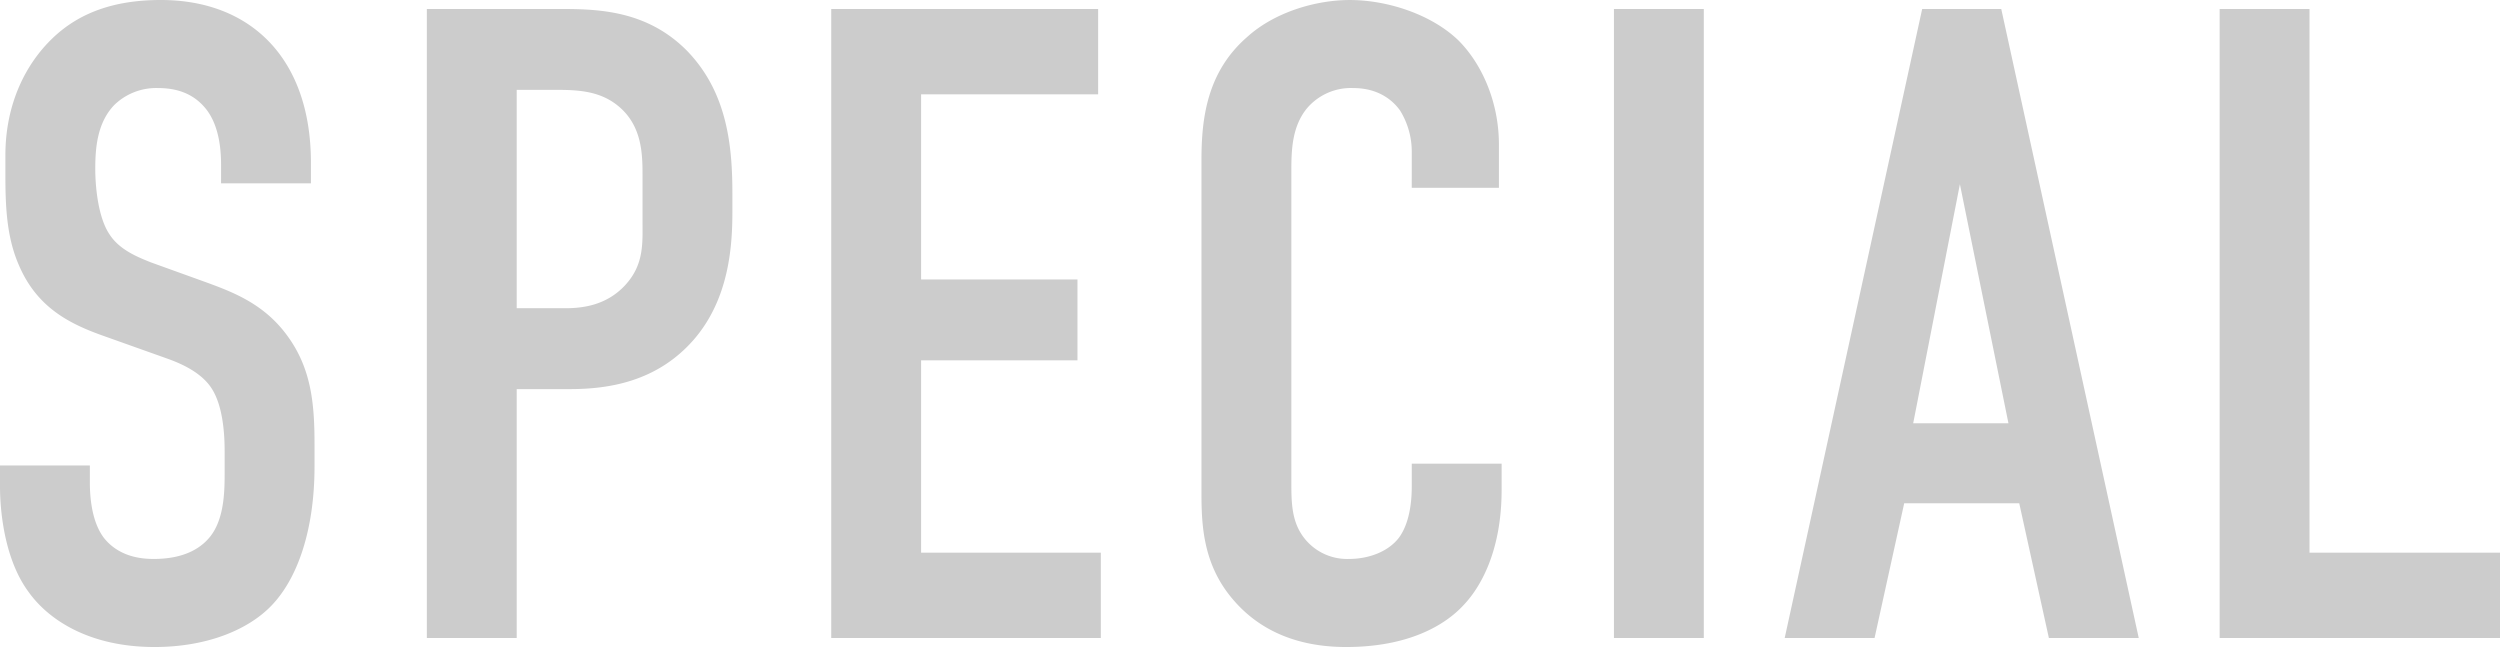 <svg xmlns="http://www.w3.org/2000/svg" width="609.258" height="157.68" viewBox="0 0 609.258 157.68">
  <path id="パス_655" data-name="パス 655" d="M-249.66-110.814h21.9v-5.037c0-25.4-14.673-39.639-36.573-39.639-10.074,0-19.272,2.409-26.5,9.417-6.351,6.132-11.388,15.768-11.388,28.47v4.38c0,7.665.219,15.33,3.285,22.338,4.38,10.293,12.264,14.235,20.148,17.082l15.987,5.694c2.409.876,7.665,2.847,10.512,6.789s3.5,10.512,3.5,15.768v5.694c0,4.6-.219,10.95-3.5,15.111-1.752,2.19-5.475,5.475-13.8,5.475-2.847,0-8.322-.438-12.045-5.037-3.066-3.942-3.5-10.074-3.5-13.578v-4.161h-21.9v5.037c0,1.971,0,16.425,7.008,25.842,5.037,7.008,15.111,13.359,30.66,13.359,12.7,0,22.776-4.161,28.47-10.074,6.351-6.57,10.512-18.4,10.512-33.945v-5.256c0-9.636-.657-18.4-6.57-26.5-5.694-7.884-13.359-10.731-19.929-13.14l-13.359-4.818c-3.285-1.314-7.665-3.066-10.074-6.789-2.847-4.161-3.5-11.826-3.5-15.987,0-5.037.438-11.169,4.6-15.549a14.631,14.631,0,0,1,10.731-4.161c6.351,0,9.636,2.628,11.607,5.037,3.5,4.38,3.723,10.731,3.723,14.016ZM-199.509,0h21.9V-60.663h12.921c9.417,0,21.243-1.752,30.222-12.045,8.541-9.855,9.417-22.557,9.417-31.1v-4.38c0-11.388-1.095-24.747-11.169-35.04-9.636-9.636-21.243-10.074-30.66-10.074h-32.631Zm21.9-133.59h7.665c5.913,0,12.045-.219,17.082,3.942,6.132,5.037,5.913,12.483,5.913,17.739v10.074c0,5.475.438,10.731-4.161,15.768s-10.512,5.694-14.673,5.694h-11.826ZM-100.959,0h65.7V-20.805h-43.8V-67.671h38.106v-19.71H-79.059V-132.5h43.143v-20.8h-65.043ZM40.515-109.719H61.758v-10.512c0-10.731-4.38-19.929-9.855-25.4-6.57-6.351-17.3-9.855-26.5-9.855-8.1,0-18.177,2.847-24.966,8.979-9.855,8.541-11.169,19.929-11.169,30v79.5c0,7.884-.219,18.4,7.665,27.594C1.752-3.723,10.074,2.19,24.528,2.19c15.111,0,24.09-5.256,28.689-10.293,3.942-4.161,9.2-12.921,9.2-28.032v-6.351h-21.9v5.475c0,7.446-1.971,10.95-3.066,12.483-2.628,3.5-7.446,5.256-12.264,5.256a13.254,13.254,0,0,1-11.169-5.475c-2.847-3.942-2.847-8.541-2.847-13.578V-113.88c0-5.256.219-10.731,3.723-15.111a14.042,14.042,0,0,1,11.388-5.037c7.008,0,10.293,3.942,11.388,5.475a19.031,19.031,0,0,1,2.847,10.074ZM89.79-153.3V0h21.9V-153.3ZM217.686,0,184.179-153.3H164.907L131.4,0h21.9l7.227-32.85h28.032L195.786,0ZM185.931-52.341H162.717L174.1-110.6ZM237.4-153.3V0h68.328V-20.805H259.3V-153.3Z" transform="translate(303.534 155.49)" opacity="0.2"/>
</svg>
